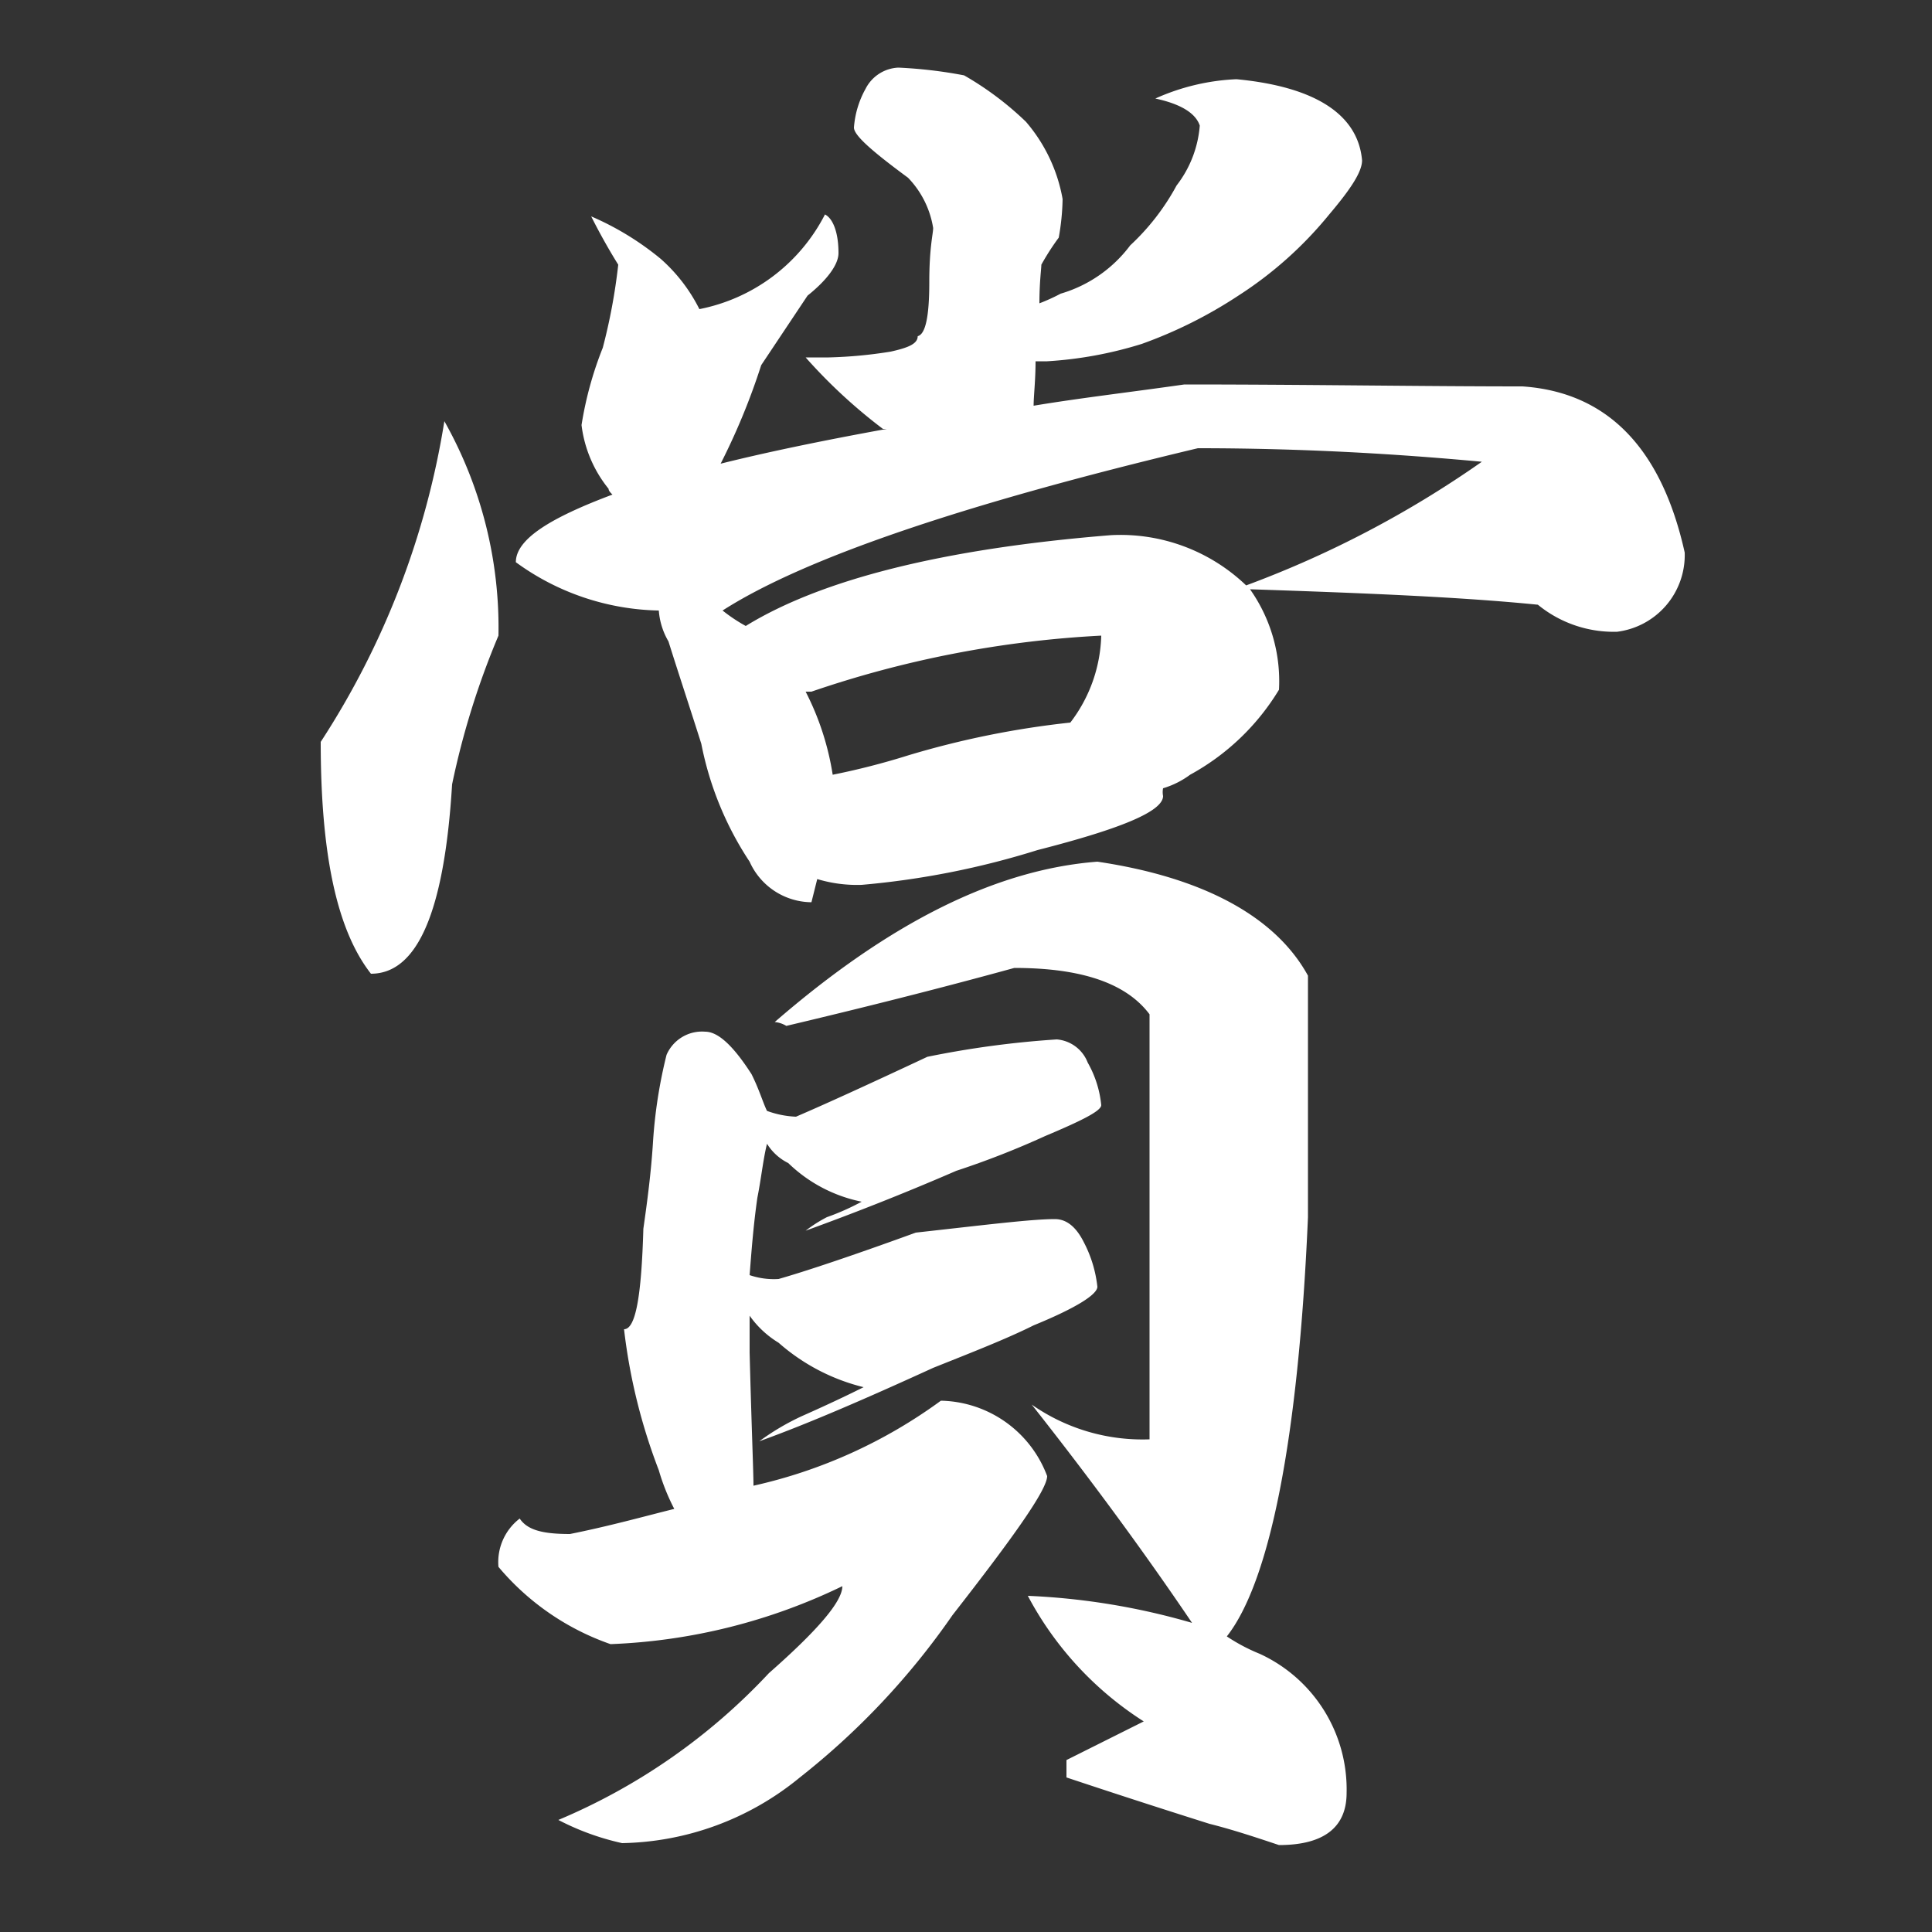 <svg id="圖層_1" data-name="圖層 1" xmlns="http://www.w3.org/2000/svg" viewBox="0 0 50 50"><rect x="0" y="0" width="50" height="50" fill="#333333" stroke="none"/><defs><style>.cls-1{fill:#fff;}</style></defs><title>title</title><path class="cls-1" d="M12.9,16.45a20.79,20.79,0,0,0-1.2,3.85c-.2,3.3-.9,4.9-2.1,4.9-.9-1.15-1.3-3.15-1.3-6a21.35,21.35,0,0,0,3.2-8.3A10.88,10.88,0,0,1,12.9,16.45ZM19.45,27.8c.2.4.3.75.4.95a2.47,2.47,0,0,0,.75.15c.7-.3,1.8-.8,3.4-1.55a24.63,24.63,0,0,1,3.35-.45.94.94,0,0,1,.8.6,2.77,2.77,0,0,1,.35,1.1c0,.15-.5.4-1.45.8a22.23,22.23,0,0,1-2.3.9c-1.5.65-2.8,1.15-3.9,1.55a3.59,3.59,0,0,1,.55-.35,6.31,6.31,0,0,0,.9-.4,3.81,3.81,0,0,1-1.9-1,1.35,1.35,0,0,1-.55-.5c-.1.4-.15.9-.25,1.4-.1.7-.15,1.35-.2,2a1.94,1.94,0,0,0,.75.1c.7-.2,1.9-.6,3.55-1.2,1.8-.2,3-.35,3.6-.35q.45,0,.75.6a3.24,3.24,0,0,1,.35,1.15c0,.2-.55.55-1.65,1-.7.35-1.6.7-2.6,1.1-1.75.8-3.25,1.45-4.5,1.9a6.36,6.36,0,0,1,1.1-.65c.45-.2,1-.45,1.6-.75a5.2,5.2,0,0,1-2.2-1.15,2.51,2.51,0,0,1-.75-.7V35c.05,1.95.1,3.1.1,3.45a13,13,0,0,0,4.85-2.2,3,3,0,0,1,2.75,1.95c0,.35-.85,1.55-2.45,3.6A19.32,19.32,0,0,1,20.7,46a7.44,7.44,0,0,1-4.6,1.7,6.68,6.68,0,0,1-1.65-.6,15.85,15.85,0,0,0,5.45-3.8c1.25-1.1,1.9-1.85,1.9-2.25a15.05,15.05,0,0,1-6,1.5,6.63,6.63,0,0,1-2.9-2,1.42,1.42,0,0,1,.55-1.25c.2.3.6.4,1.3.4,1-.2,1.9-.45,2.7-.65a5.42,5.42,0,0,1-.4-1,14.93,14.93,0,0,1-.9-3.65c.3,0,.45-.85.5-2.6.1-.7.2-1.45.25-2.25a12.59,12.59,0,0,1,.35-2.25,1,1,0,0,1,1-.6C18.6,26.7,19,27.1,19.45,27.8ZM35.25,4.15c0,.3-.3.75-.85,1.4a10,10,0,0,1-2.35,2.1,11.69,11.69,0,0,1-2.5,1.25,10.27,10.27,0,0,1-2.45.45h-.3c0,.5-.05.9-.05,1.15,1.2-.2,2.5-.35,3.9-.55,3.2,0,6.1.05,8.75.05,2.2.15,3.6,1.6,4.2,4.3a2,2,0,0,1-1.75,2.05,3.1,3.1,0,0,1-2.05-.7c-2-.2-4.45-.3-7.45-.4a4.12,4.12,0,0,1,.75,2.6,6.11,6.11,0,0,1-2.3,2.2,2.25,2.25,0,0,1-.7.35.52.52,0,0,0,0,.2c0,.4-1.1.85-3.25,1.4a21.38,21.38,0,0,1-4.55.9,3.56,3.56,0,0,1-1.15-.15l-.15.6a1.77,1.77,0,0,1-1.6-1.05,8.46,8.46,0,0,1-1.25-3.05c-.3-.95-.6-1.85-.85-2.65a1.84,1.84,0,0,1-.25-.8,6.47,6.47,0,0,1-3.7-1.25c0-.6.9-1.15,2.5-1.75-.05-.05-.1-.1-.1-.15A3.24,3.24,0,0,1,15.05,11a9.29,9.29,0,0,1,.55-2A15,15,0,0,0,16,6.85c-.25-.4-.5-.85-.7-1.25a7.44,7.44,0,0,1,1.8,1.1A4.3,4.3,0,0,1,18.1,8a4.66,4.66,0,0,0,3.25-2.45c.2.1.35.45.35,1,0,.3-.3.7-.8,1.1l-1.2,1.8A17.25,17.25,0,0,1,18.65,12c1.2-.3,2.65-.6,4.3-.9-.1,0-.1,0-.1,0a13.71,13.71,0,0,1-2-1.85h.6a11.79,11.79,0,0,0,1.6-.15c.45-.1.7-.2.7-.4.2-.05.3-.5.3-1.4s.1-1.25.1-1.4a2.42,2.42,0,0,0-.65-1.3c-.95-.7-1.4-1.1-1.4-1.3a2.42,2.42,0,0,1,.3-1,1,1,0,0,1,.85-.55,11.9,11.9,0,0,1,1.7.2,8.12,8.12,0,0,1,1.6,1.2,4.18,4.18,0,0,1,.95,2,6.13,6.13,0,0,1-.1,1,6.42,6.42,0,0,0-.45.7c0,.1-.05.45-.05,1a4.87,4.87,0,0,0,.55-.25,3.46,3.46,0,0,0,1.8-1.25,6,6,0,0,0,1.2-1.55,2.9,2.9,0,0,0,.6-1.55c-.1-.3-.45-.55-1.15-.7A5.7,5.7,0,0,1,32,2.05C34.1,2.25,35.15,3,35.25,4.15ZM19.3,16.2c1.95-1.2,5.1-2,9.45-2.35a4.7,4.7,0,0,1,3.5,1.3,26.81,26.81,0,0,0,6.1-3.2c-2.15-.2-4.6-.35-7.35-.35q-9.15,2.18-12.3,4.2A4.17,4.17,0,0,0,19.3,16.2Zm14.55,9.05V31.5c-.25,5.8-1,9.45-2.1,10.85a4.73,4.73,0,0,0,.85.45,3.86,3.86,0,0,1,2.25,3.6c0,.9-.6,1.35-1.75,1.35-.6-.2-1.2-.4-1.8-.55-.95-.3-2.2-.7-3.7-1.2v-.45l2-1a8.66,8.66,0,0,1-3-3.25,17.87,17.87,0,0,1,4.25.7c-1.25-1.85-2.65-3.75-4.15-5.65a5,5,0,0,0,3.05.9v-11c-.6-.8-1.75-1.2-3.5-1.2-2,.55-4,1.05-5.9,1.5a.71.71,0,0,0-.3-.1c3-2.6,5.75-3.95,8.35-4.15C31.1,22.7,33,23.7,33.85,25.25Zm-12.3-5.2a18.81,18.81,0,0,0,1.95-.5,23.11,23.11,0,0,1,4.2-.85,3.86,3.86,0,0,0,.8-2.25A27.47,27.47,0,0,0,21,17.9h-.15A7.09,7.09,0,0,1,21.55,20.05Z"/></svg>